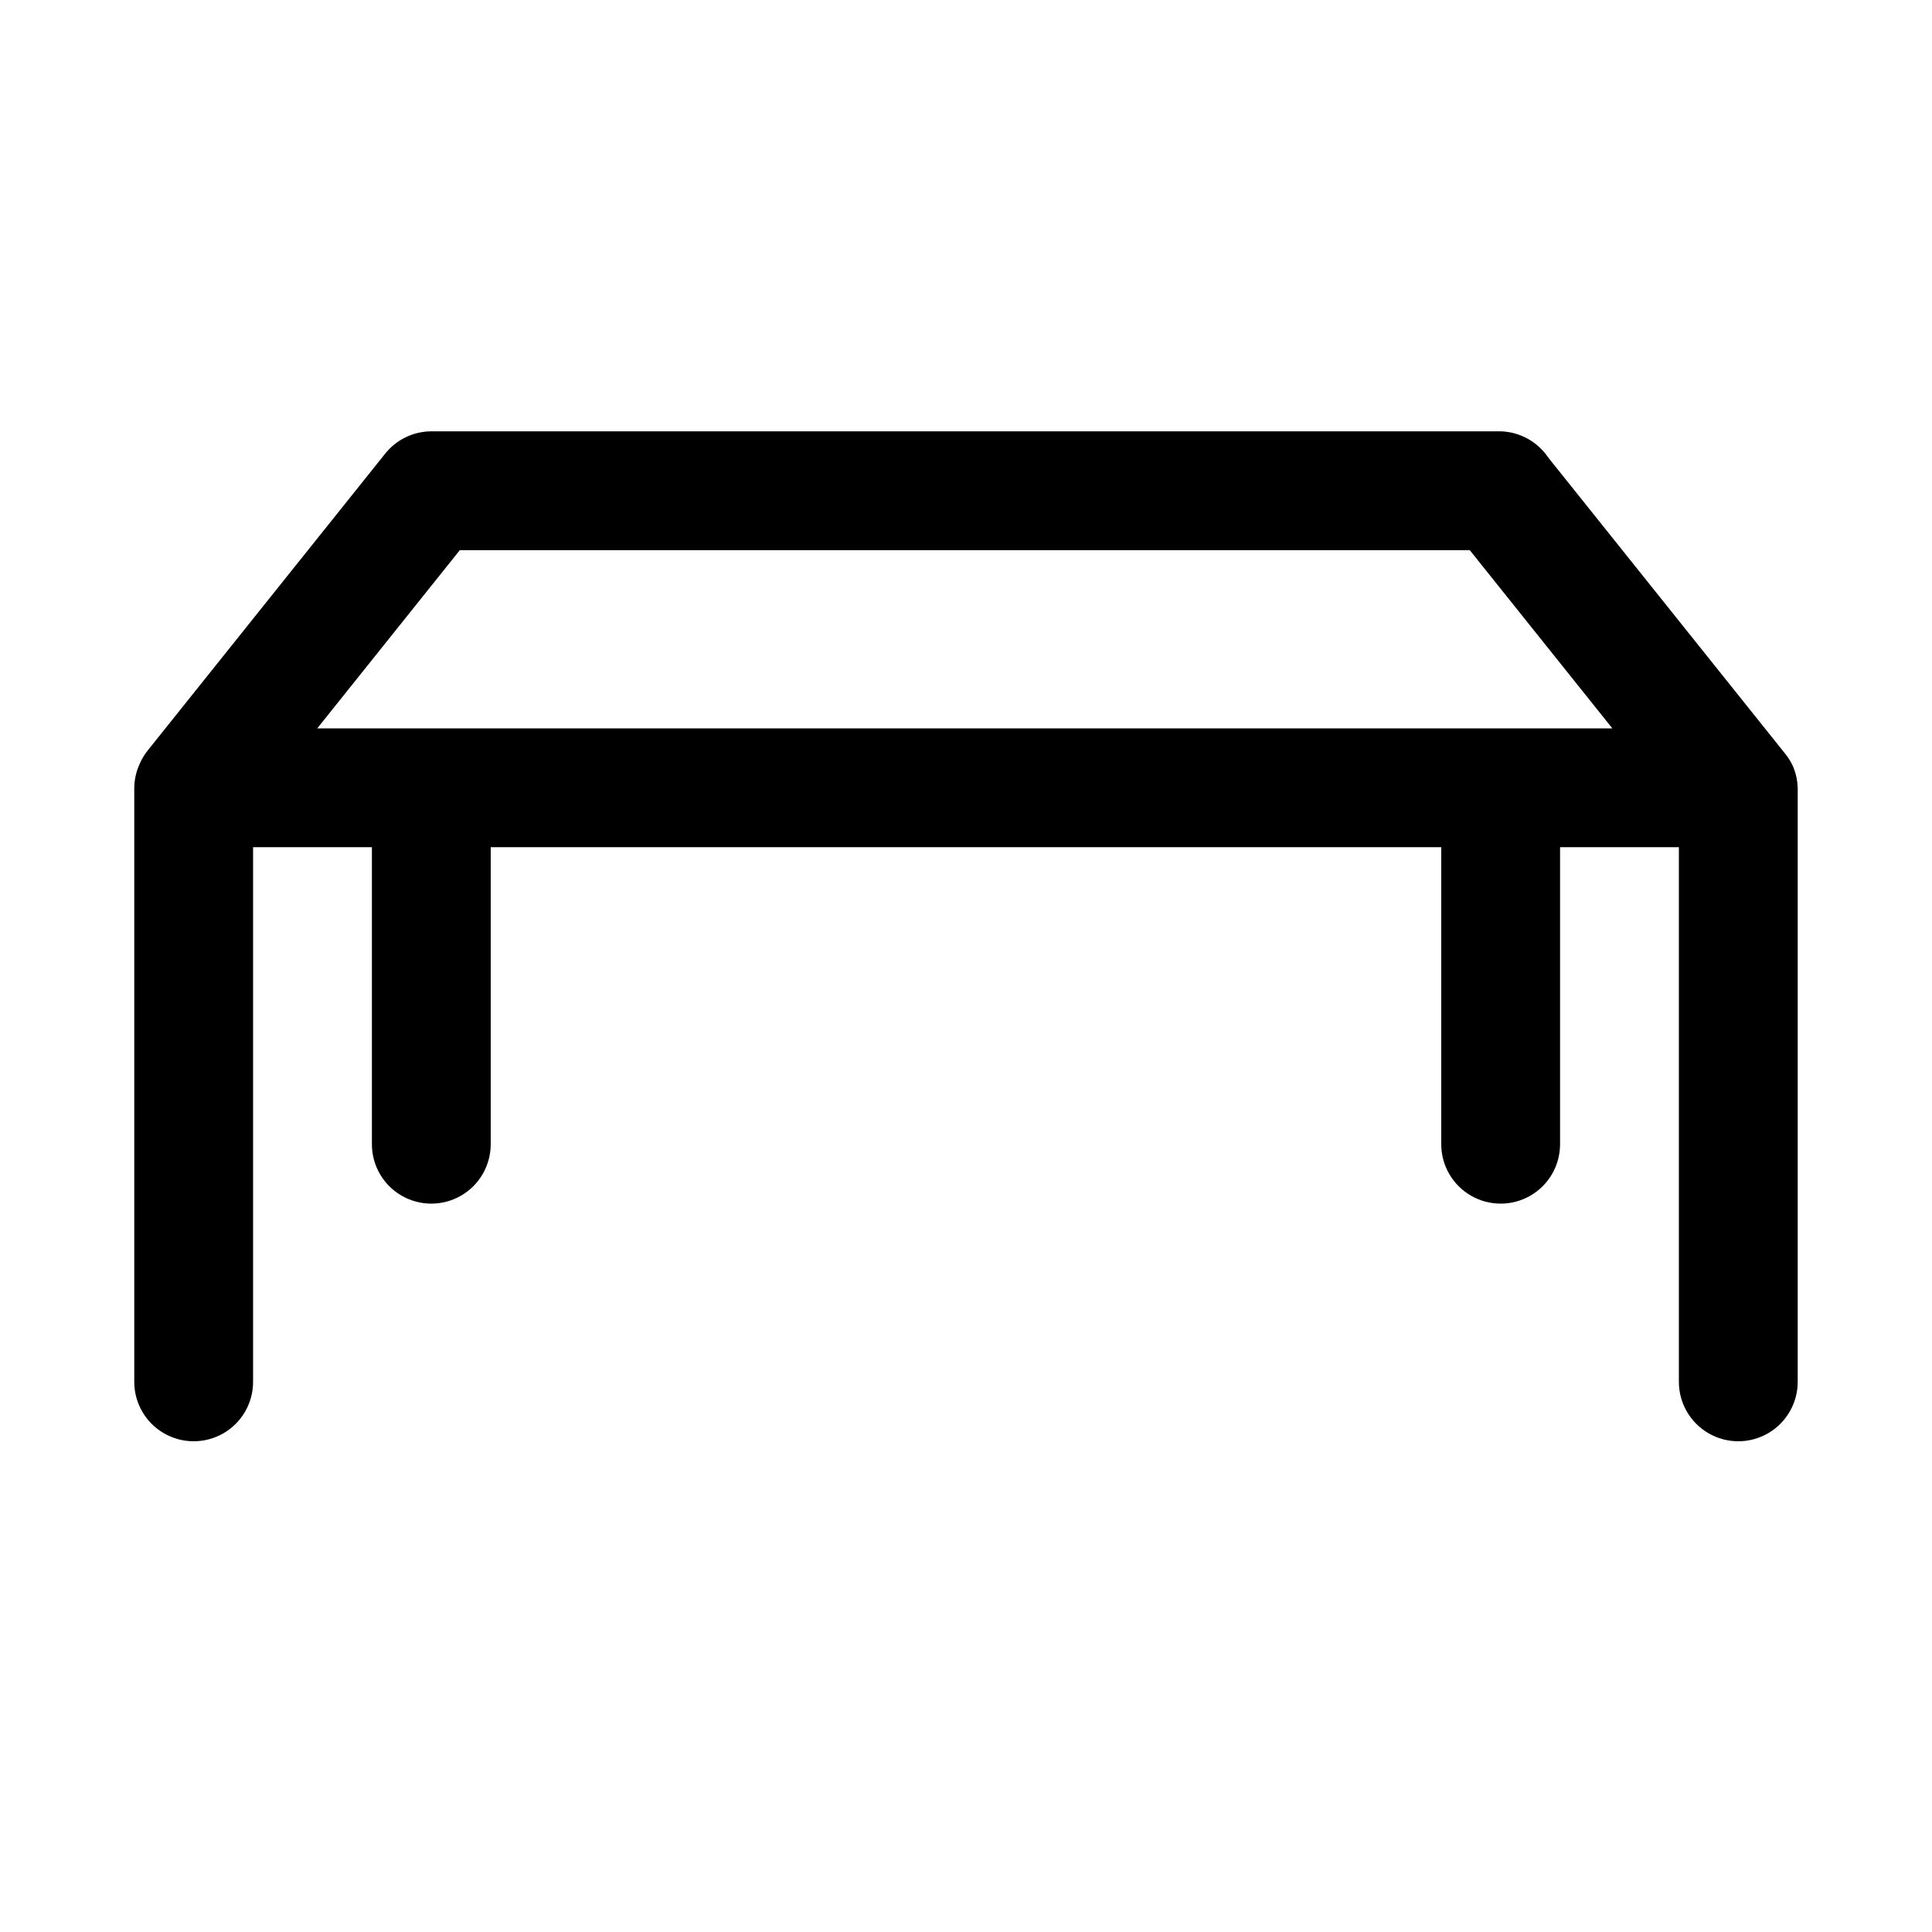 <?xml version="1.0" encoding="UTF-8"?>
<!-- Uploaded to: ICON Repo, www.svgrepo.com, Generator: ICON Repo Mixer Tools -->
<svg fill="#000000" width="800px" height="800px" version="1.1" viewBox="144 144 512 512" xmlns="http://www.w3.org/2000/svg">
 <path d="m620.41 352.77c-0.051-1.836-0.426-3.644-1.102-5.352-0.531-1.238-1.219-2.402-2.047-3.465l-62.977-78.719c-2.836-4.203-7.523-6.781-12.594-6.93h-283.39c-4.789 0.023-9.309 2.227-12.277 5.984l-62.977 78.719c-0.828 1.062-1.516 2.227-2.047 3.465-0.902 1.98-1.387 4.125-1.418 6.297v157.44c0 5.625 3 10.82 7.871 13.633s10.875 2.812 15.746 0c4.871-2.812 7.871-8.008 7.871-13.633v-141.7h31.488v78.719c0 5.625 3 10.824 7.871 13.637 4.871 2.812 10.875 2.812 15.746 0 4.871-2.812 7.871-8.012 7.871-13.637v-78.719h251.9v78.719c0 5.625 3.004 10.824 7.875 13.637 4.871 2.812 10.871 2.812 15.742 0s7.871-8.012 7.871-13.637v-78.719h31.488v141.7c0 5.625 3.004 10.82 7.875 13.633 4.871 2.812 10.871 2.812 15.742 0 4.871-2.812 7.871-8.008 7.871-13.633zm-392.34-15.742 37.785-47.23h267.65l37.785 47.23z"/>
</svg>